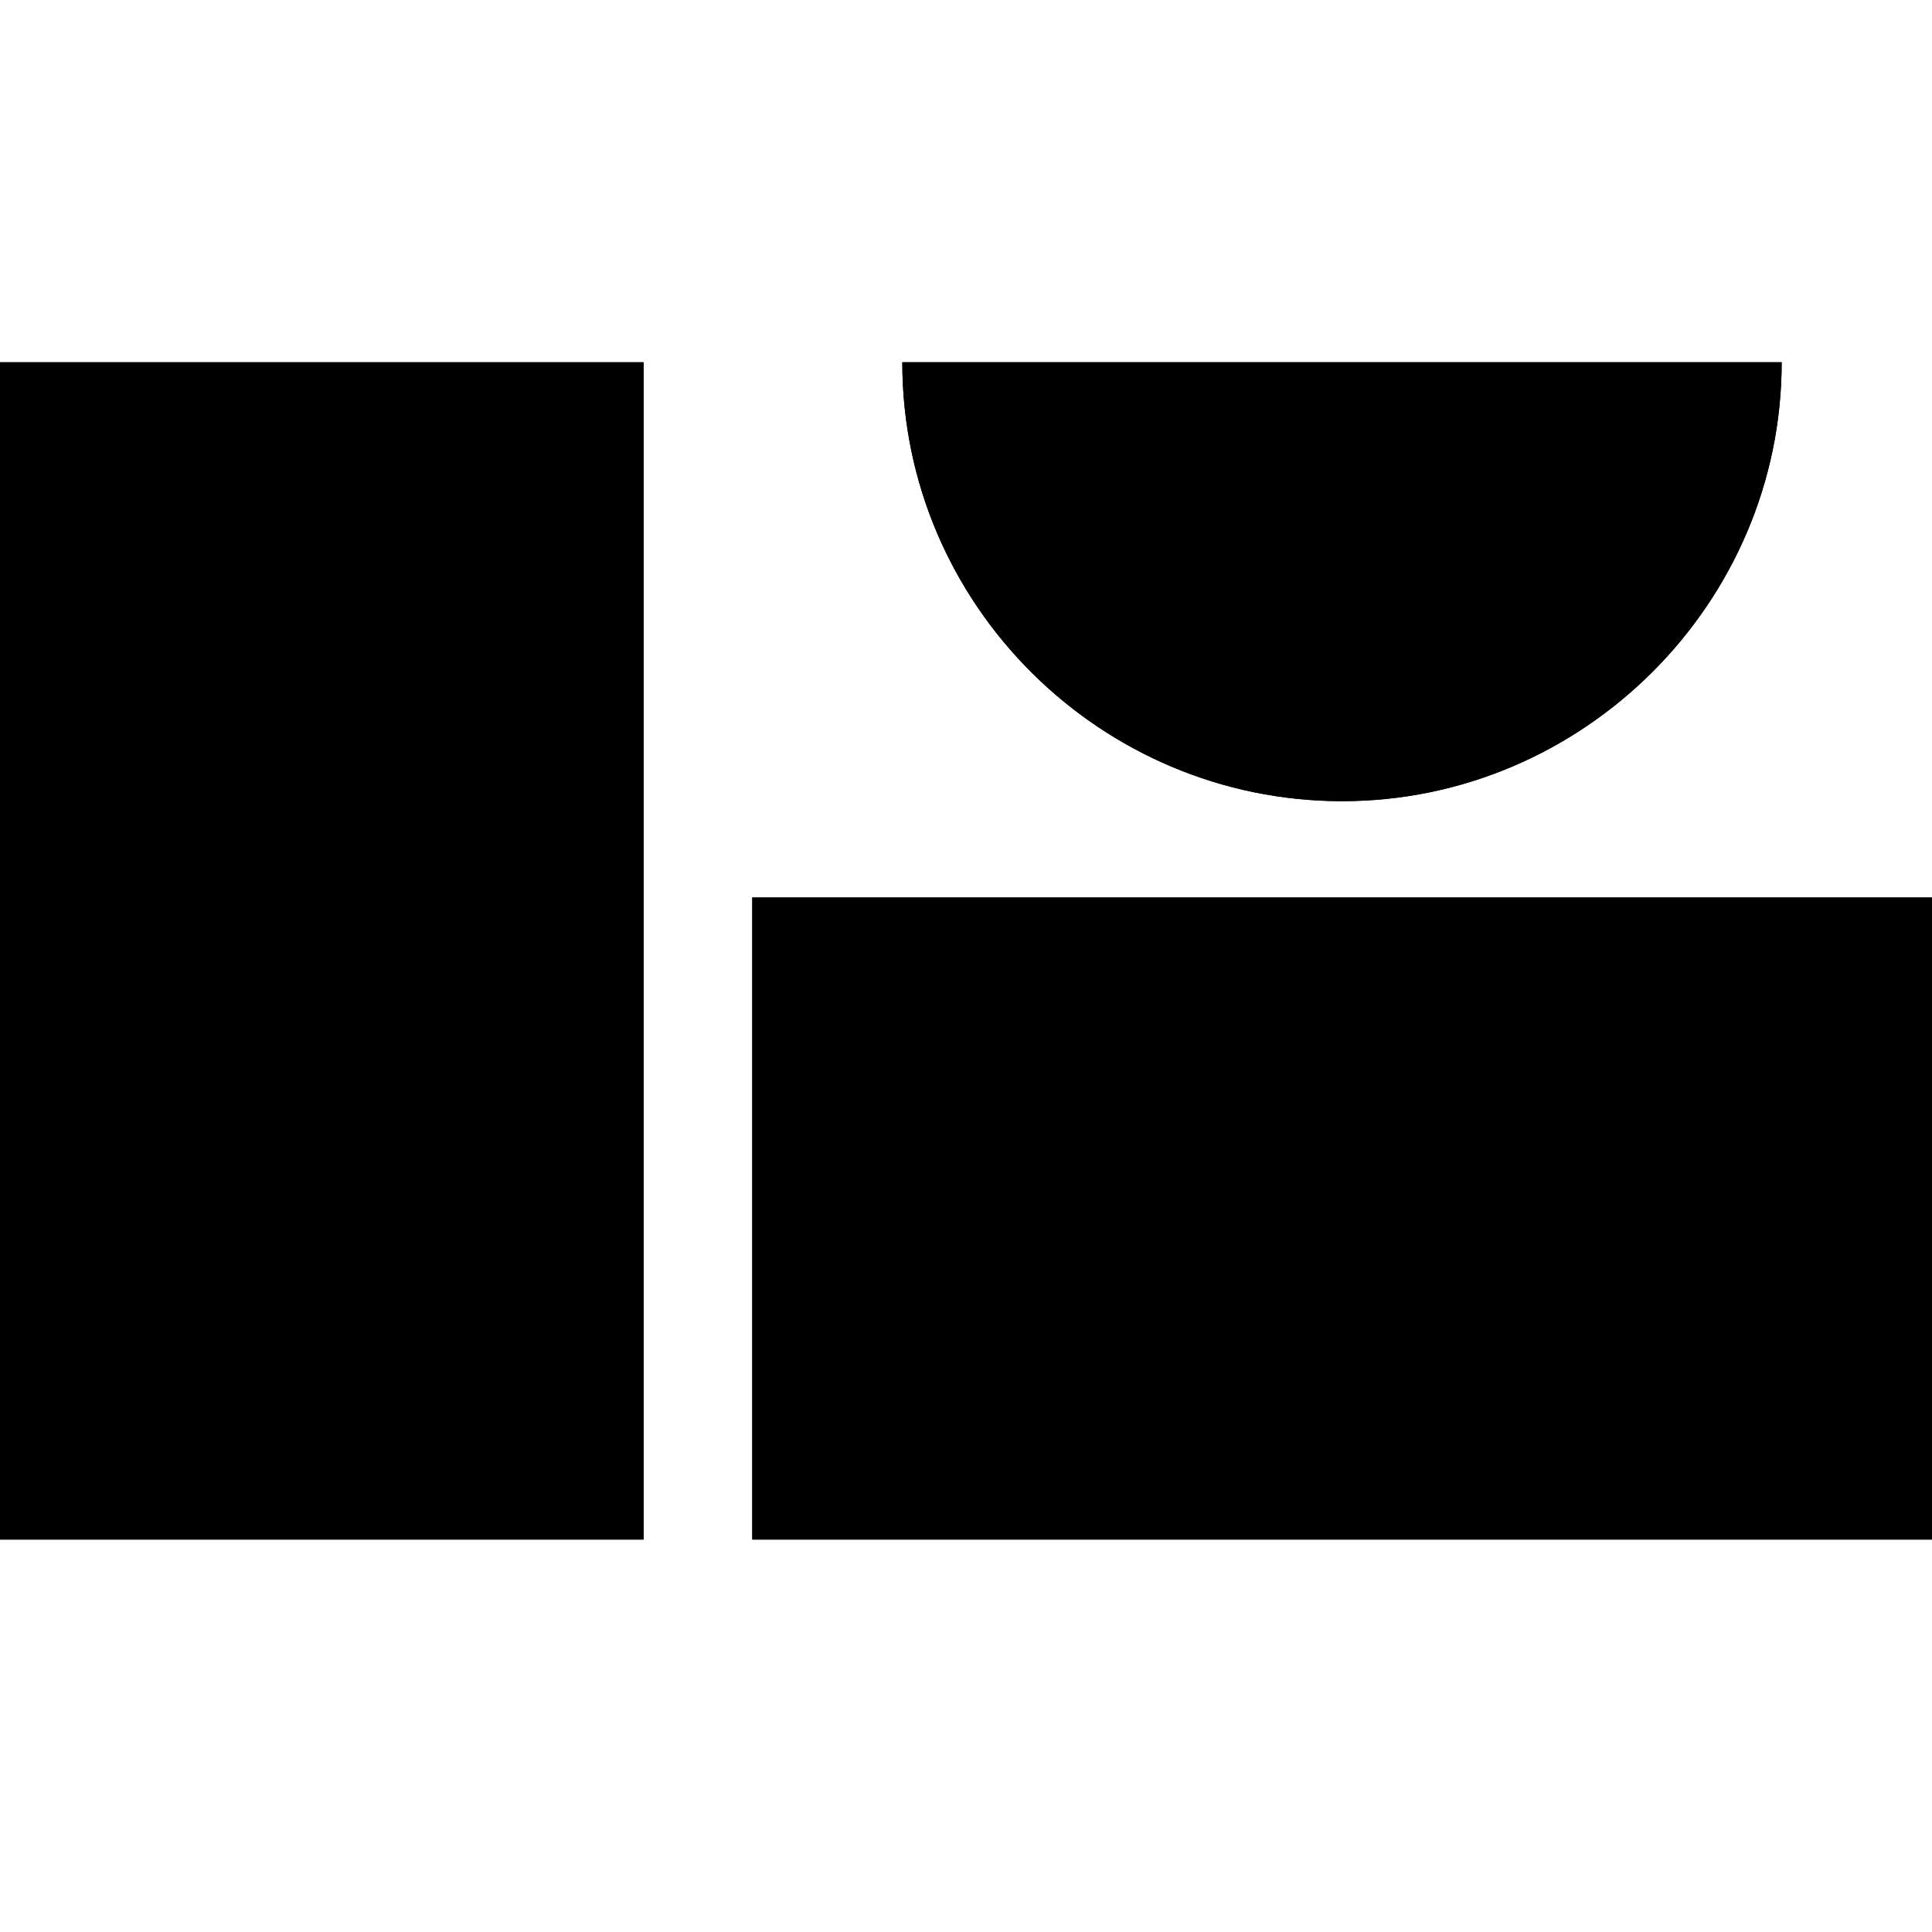 <svg xmlns="http://www.w3.org/2000/svg" viewBox="0 0 64 64">
  <style>path{fill:#000}@media(prefers-color-scheme:dark){path{fill:#fff}}</style>
  <path d="M21.32 12H0v39h21.32V12Z"/>
  <path d="M24.92 29.73V51H64V29.73H24.92Z"/>
  <path d="M59.02 12c0 7.98-6.57 14.54-14.56 14.54-8 0-14.57-6.51-14.57-14.54"/>
  <path d="M21.32 12H0v39h21.32V12Z"/>
  <path d="M24.92 29.73V51H64V29.73H24.92Z"/>
  <path d="M59.02 12c0 7.98-6.57 14.54-14.56 14.54-8 0-14.57-6.51-14.57-14.54"/>
</svg>
